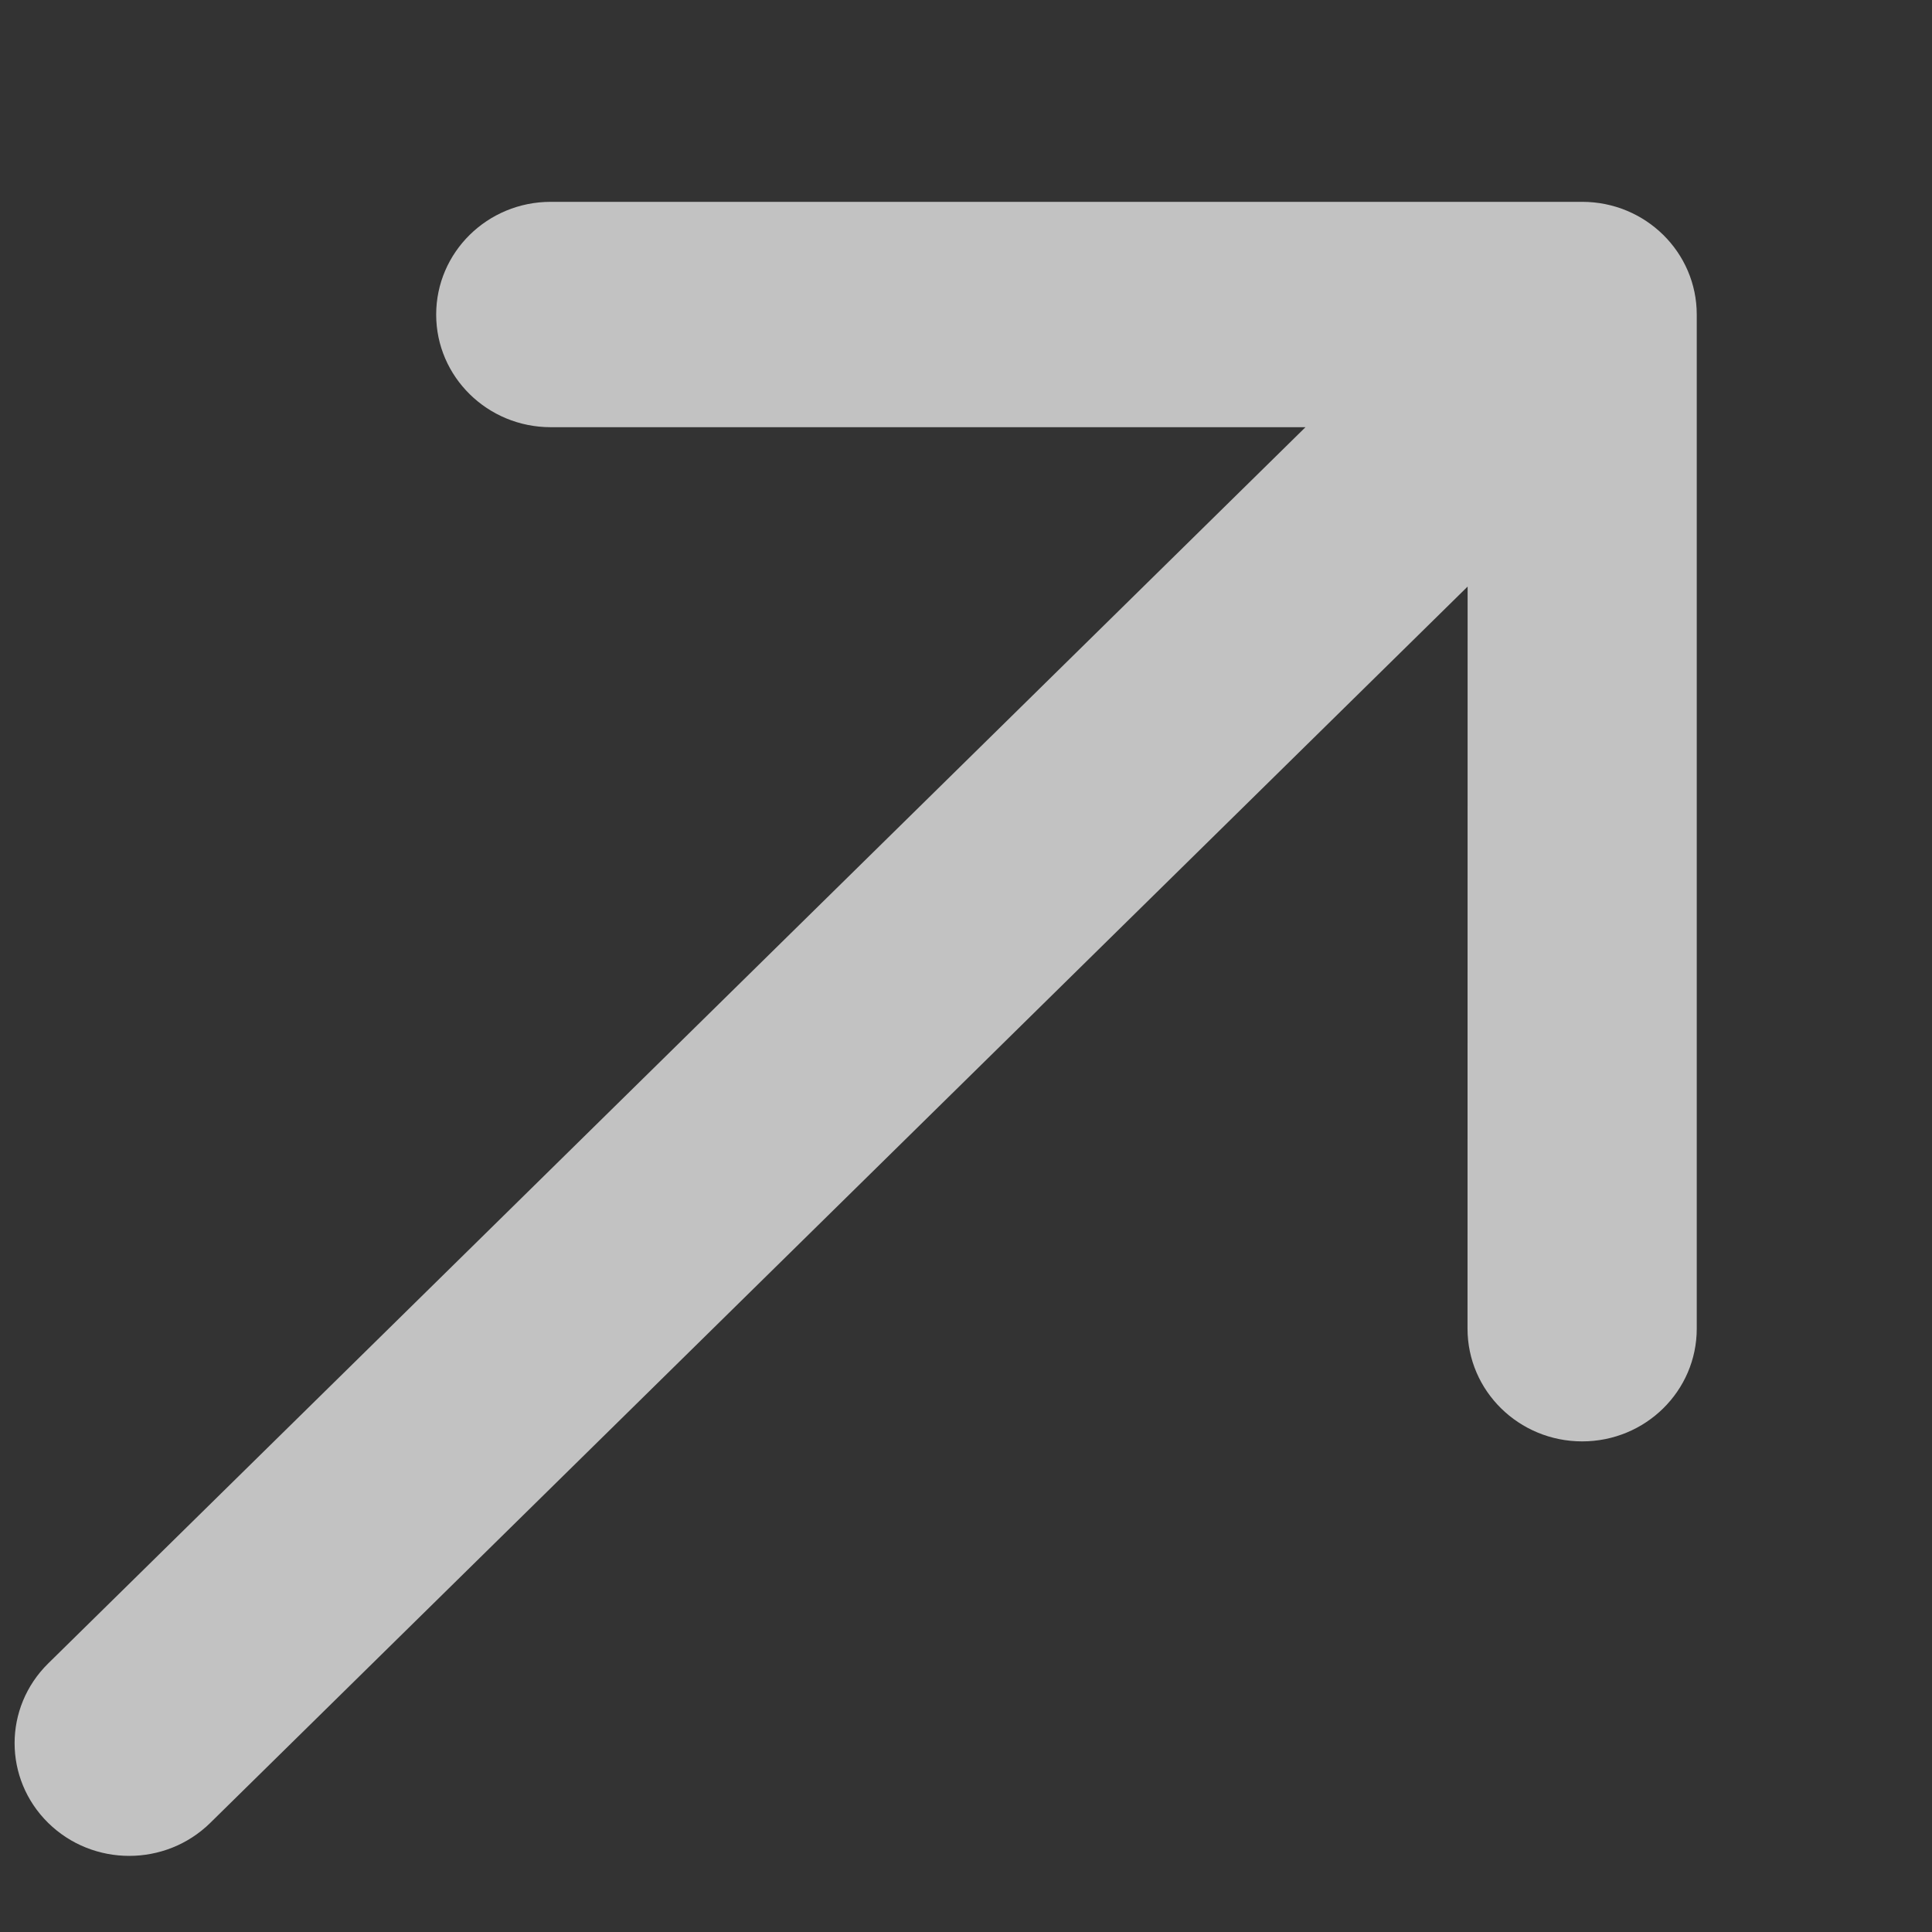 <svg width="17" height="17" viewBox="0 0 17 17" fill="none" xmlns="http://www.w3.org/2000/svg">
<rect x="0" y="0" width="17" height="17" fill="#333333" stroke="none"/>
<path d="M14.93 2.768C14.93 2.22 14.479 1.776 13.922 1.776L4.846 1.776C4.289 1.776 3.838 2.22 3.838 2.768C3.838 3.315 4.289 3.759 4.846 3.759L12.914 3.759L12.913 11.691C12.913 12.239 13.365 12.683 13.922 12.683C14.479 12.683 14.93 12.239 14.93 11.691L14.93 2.768ZM0.424 14.637C0.03 15.025 0.03 15.652 0.424 16.04C0.818 16.427 1.456 16.427 1.85 16.04L0.424 14.637ZM13.209 2.066L0.424 14.637L1.85 16.04L14.635 3.469L13.209 2.066Z" fill="white" fill-opacity="0.7"/>
</svg>
